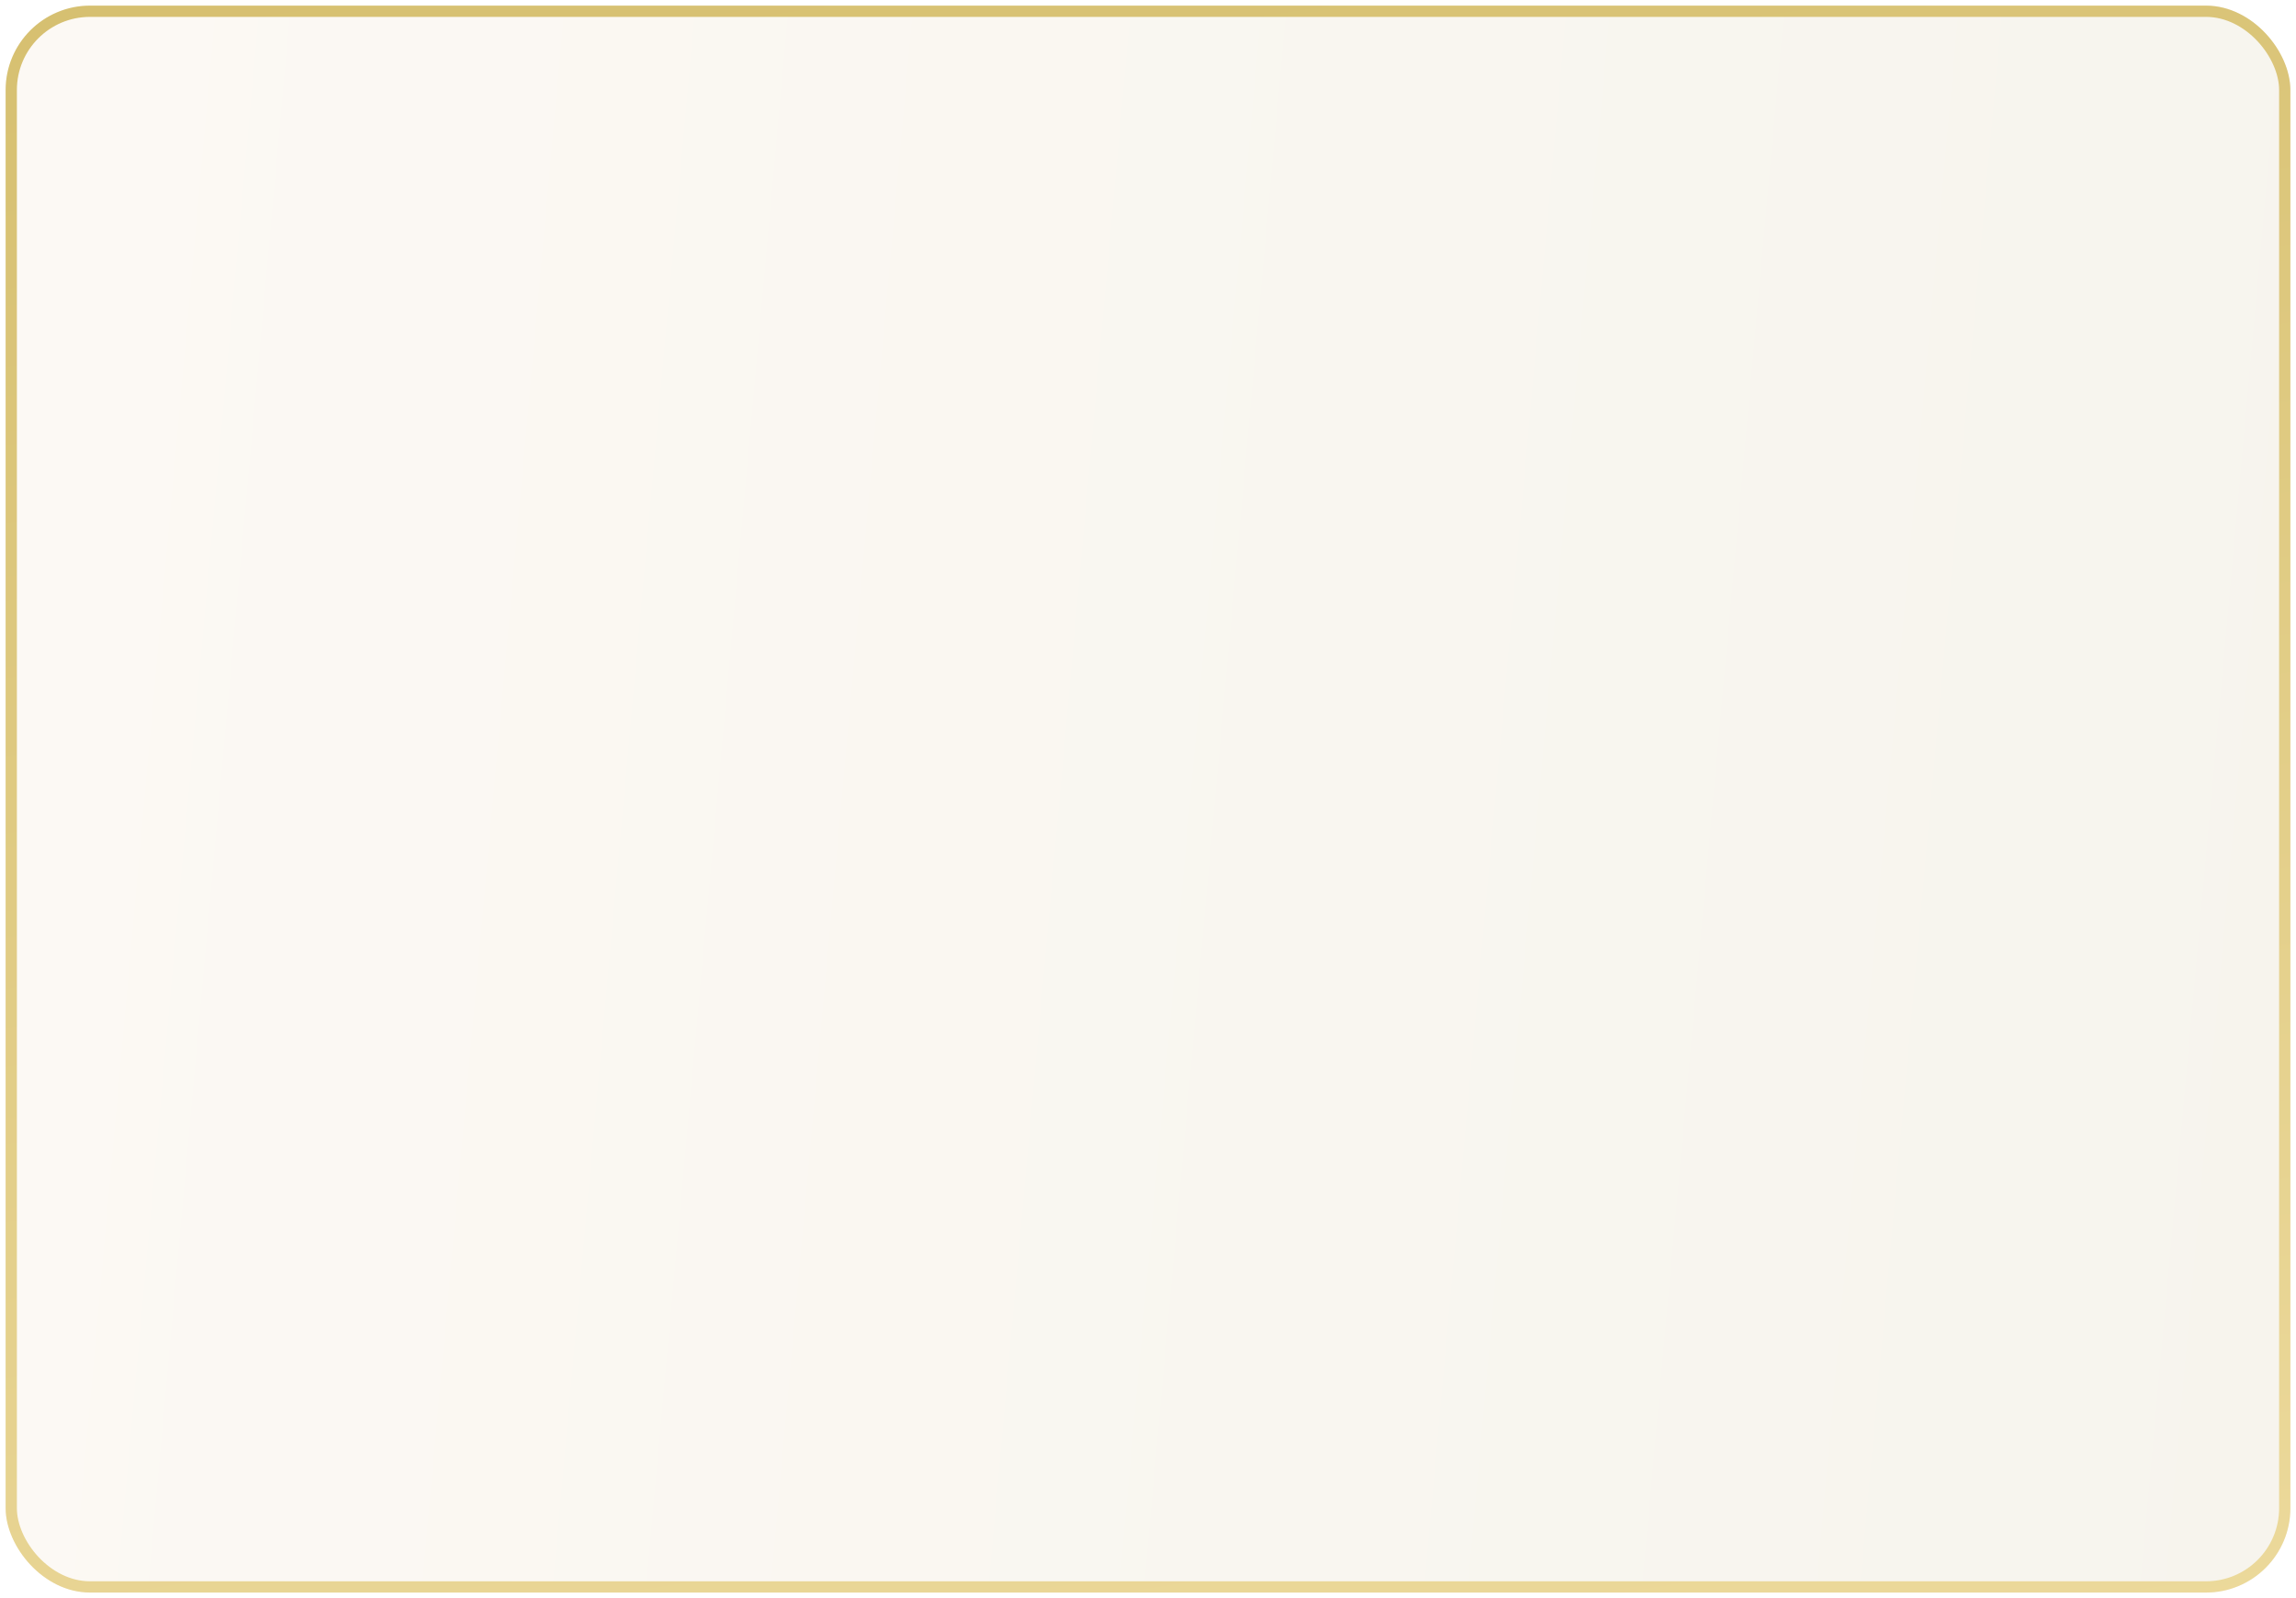 <?xml version="1.0" encoding="UTF-8"?> <svg xmlns="http://www.w3.org/2000/svg" width="408" height="284" viewBox="0 0 408 284" fill="none"> <g filter="url(#filter0_d)"> <rect x="1" width="406" height="282" rx="15" fill="url(#paint0_linear)"></rect> <rect x="2" y="1" width="404" height="280" rx="14" stroke="url(#paint1_linear)" stroke-width="2"></rect> </g> <defs> <filter id="filter0_d" x="0" y="0" width="408" height="284" filterUnits="userSpaceOnUse" color-interpolation-filters="sRGB"> <feFlood flood-opacity="0" result="BackgroundImageFix"></feFlood> <feColorMatrix in="SourceAlpha" type="matrix" values="0 0 0 0 0 0 0 0 0 0 0 0 0 0 0 0 0 0 127 0"></feColorMatrix> <feOffset dy="1"></feOffset> <feGaussianBlur stdDeviation="0.5"></feGaussianBlur> <feColorMatrix type="matrix" values="0 0 0 0 0.8 0 0 0 0 0.702 0 0 0 0 0.353 0 0 0 0.01 0"></feColorMatrix> <feBlend mode="normal" in2="BackgroundImageFix" result="effect1_dropShadow"></feBlend> <feBlend mode="normal" in="SourceGraphic" in2="effect1_dropShadow" result="shape"></feBlend> </filter> <linearGradient id="paint0_linear" x1="21.644" y1="-157.858" x2="636.065" y2="-102.457" gradientUnits="userSpaceOnUse"> <stop stop-color="#FCF9F4"></stop> <stop offset="1" stop-color="#F4F2EA"></stop> </linearGradient> <linearGradient id="paint1_linear" x1="290.391" y1="385.219" x2="214.763" y2="-100.191" gradientUnits="userSpaceOnUse"> <stop stop-color="#F1DFA5"></stop> <stop offset="1" stop-color="#D2BB68"></stop> </linearGradient> </defs> </svg> 